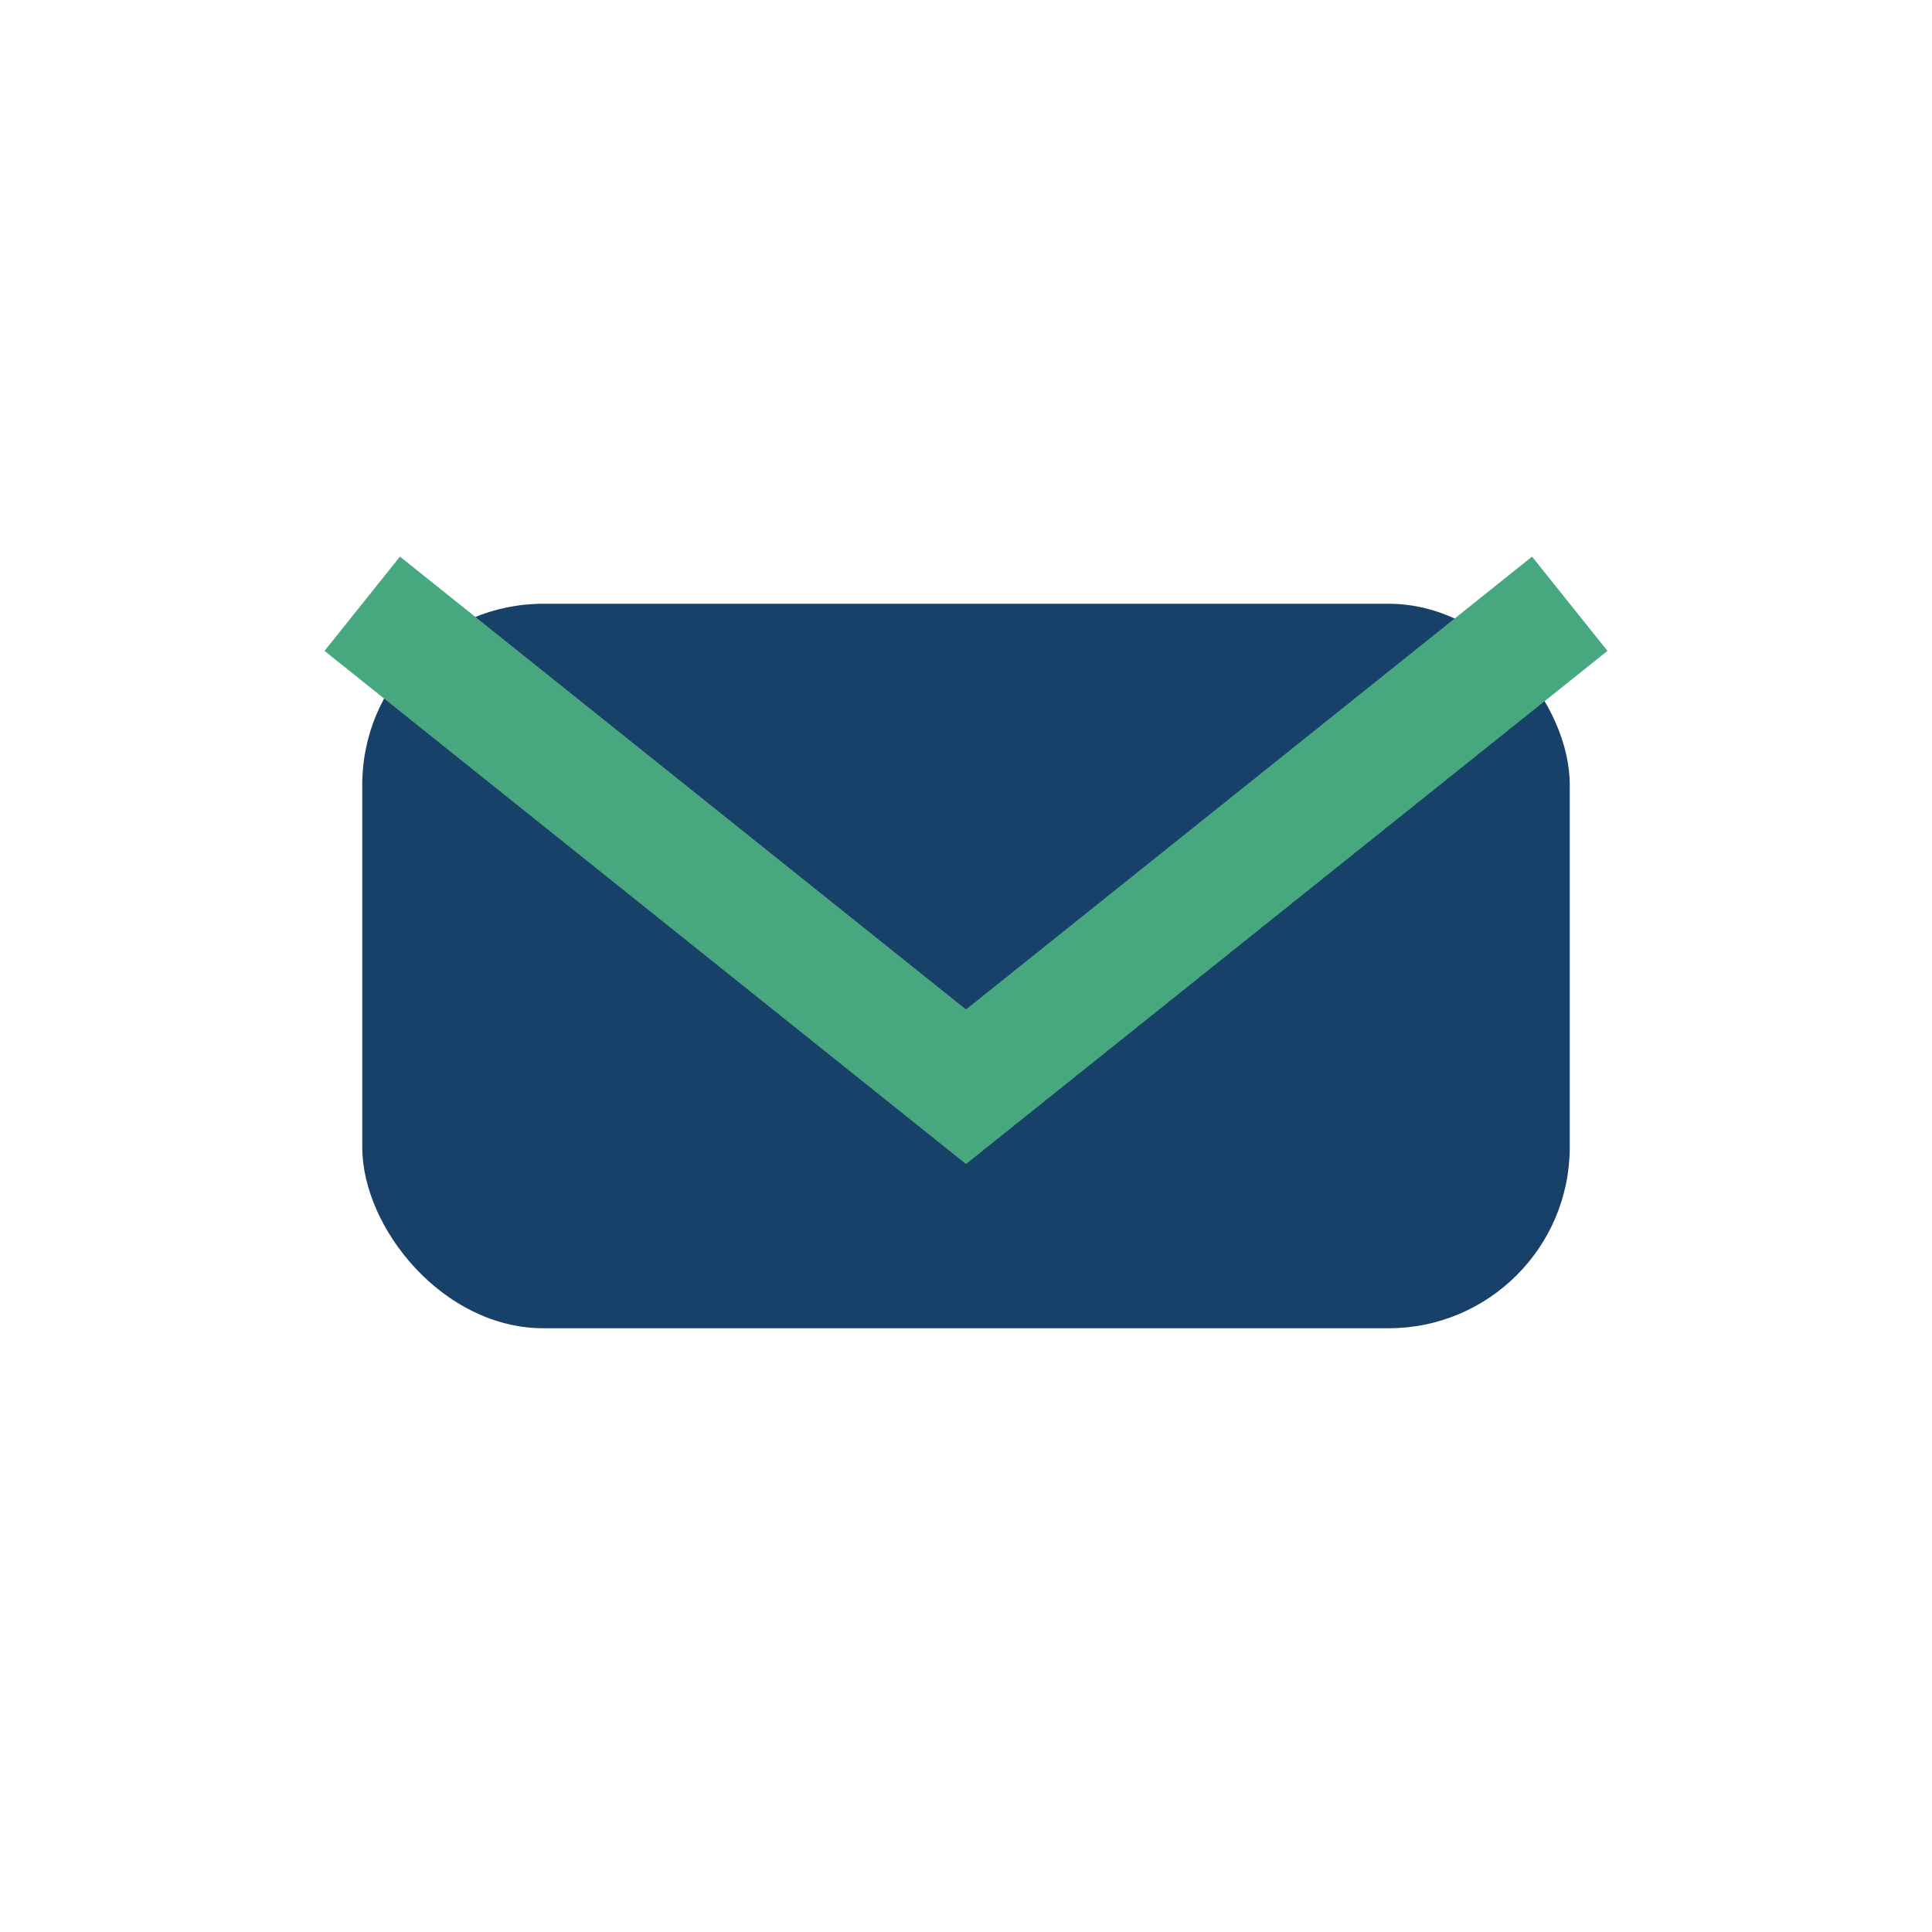 <?xml version="1.0" encoding="UTF-8"?>
<svg xmlns="http://www.w3.org/2000/svg" width="32" height="32" viewBox="0 0 32 32"><rect x="6" y="10" width="20" height="12" rx="3" fill="#174168"/><path d="M6 10l10 8 10-8" stroke="#47A77F" stroke-width="2" fill="none"/></svg>